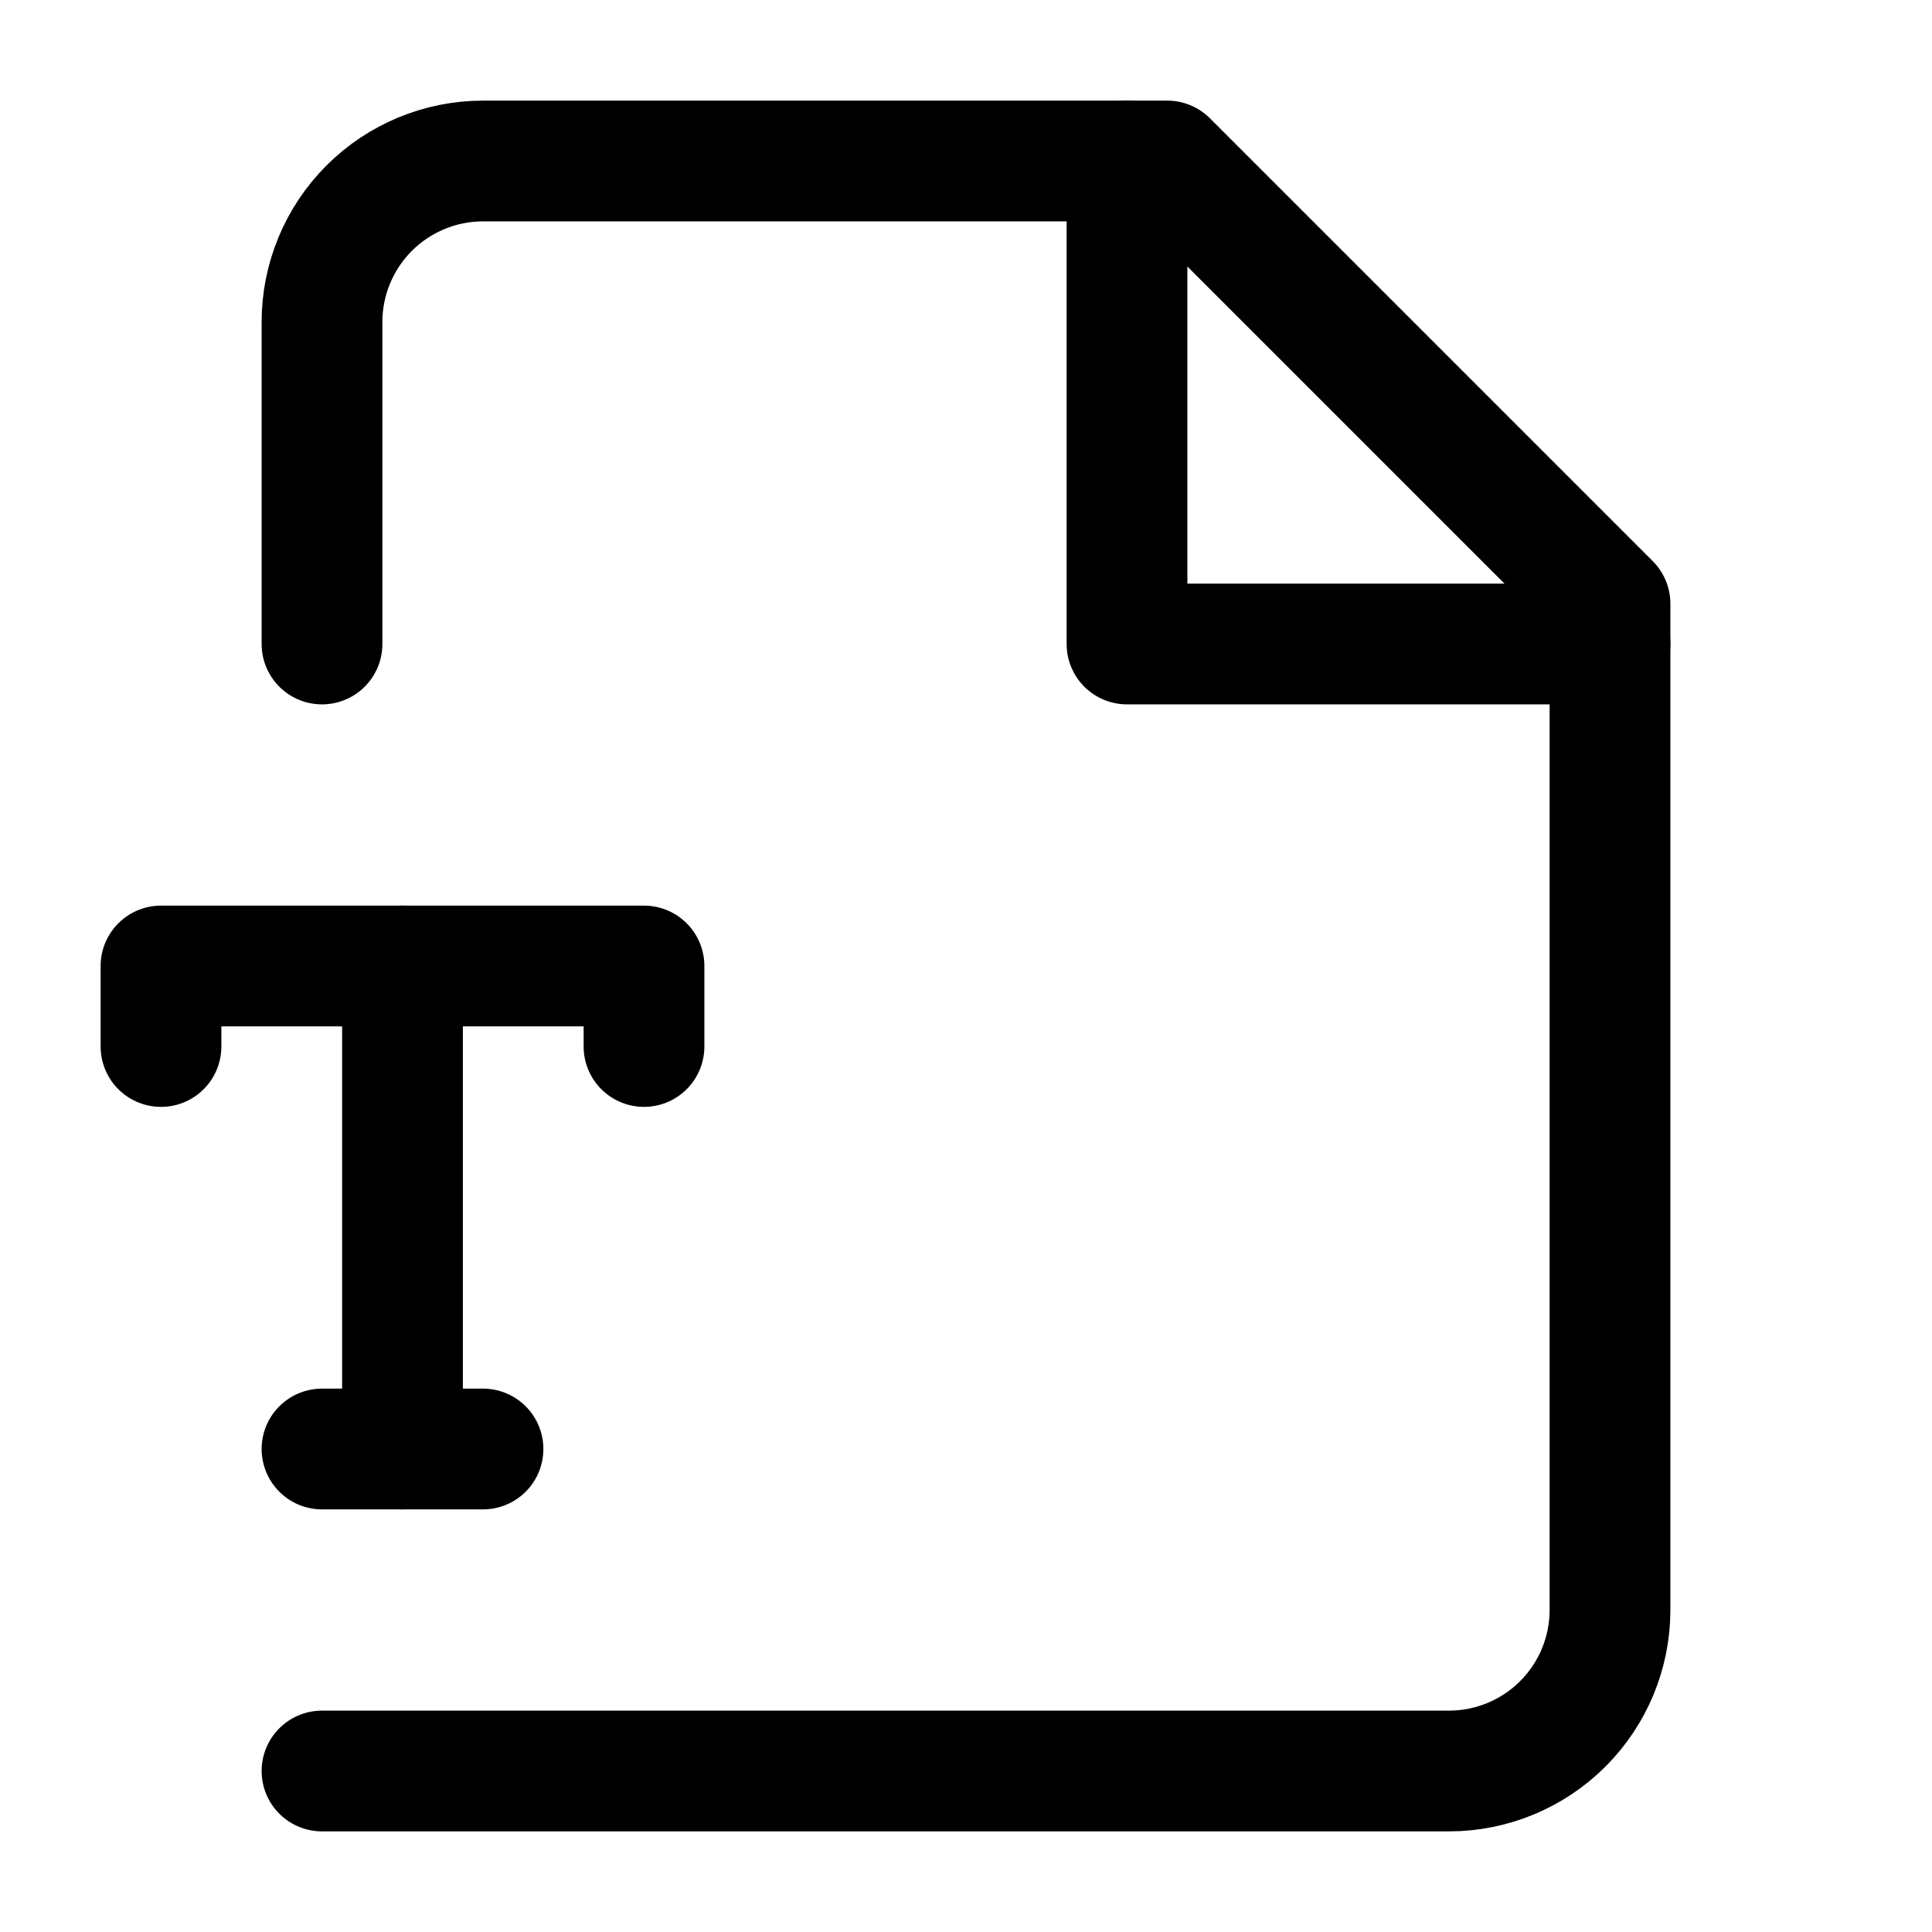 <svg width="24" height="24" viewBox="0 0 24 24" fill="none" xmlns="http://www.w3.org/2000/svg">
<path d="M4 22H18C18.53 22 19.039 21.789 19.414 21.414C19.789 21.039 20 20.53 20 20V7.5L14.5 2H6C5.47 2 4.961 2.211 4.586 2.586C4.211 2.961 4 3.47 4 4V8" stroke="black" stroke-width="1.5" stroke-linecap="round" stroke-linejoin="round"/>
<path d="M14 2V8H20" stroke="black" stroke-width="1.5" stroke-linecap="round" stroke-linejoin="round"/>
<path d="M2 13V12H8V13" stroke="black" stroke-width="1.5" stroke-linecap="round" stroke-linejoin="round"/>
<path d="M4 18H6" stroke="black" stroke-width="1.5" stroke-linecap="round" stroke-linejoin="round"/>
<path d="M5 12V18" stroke="black" stroke-width="1.5" stroke-linecap="round" stroke-linejoin="round"/>
</svg>
